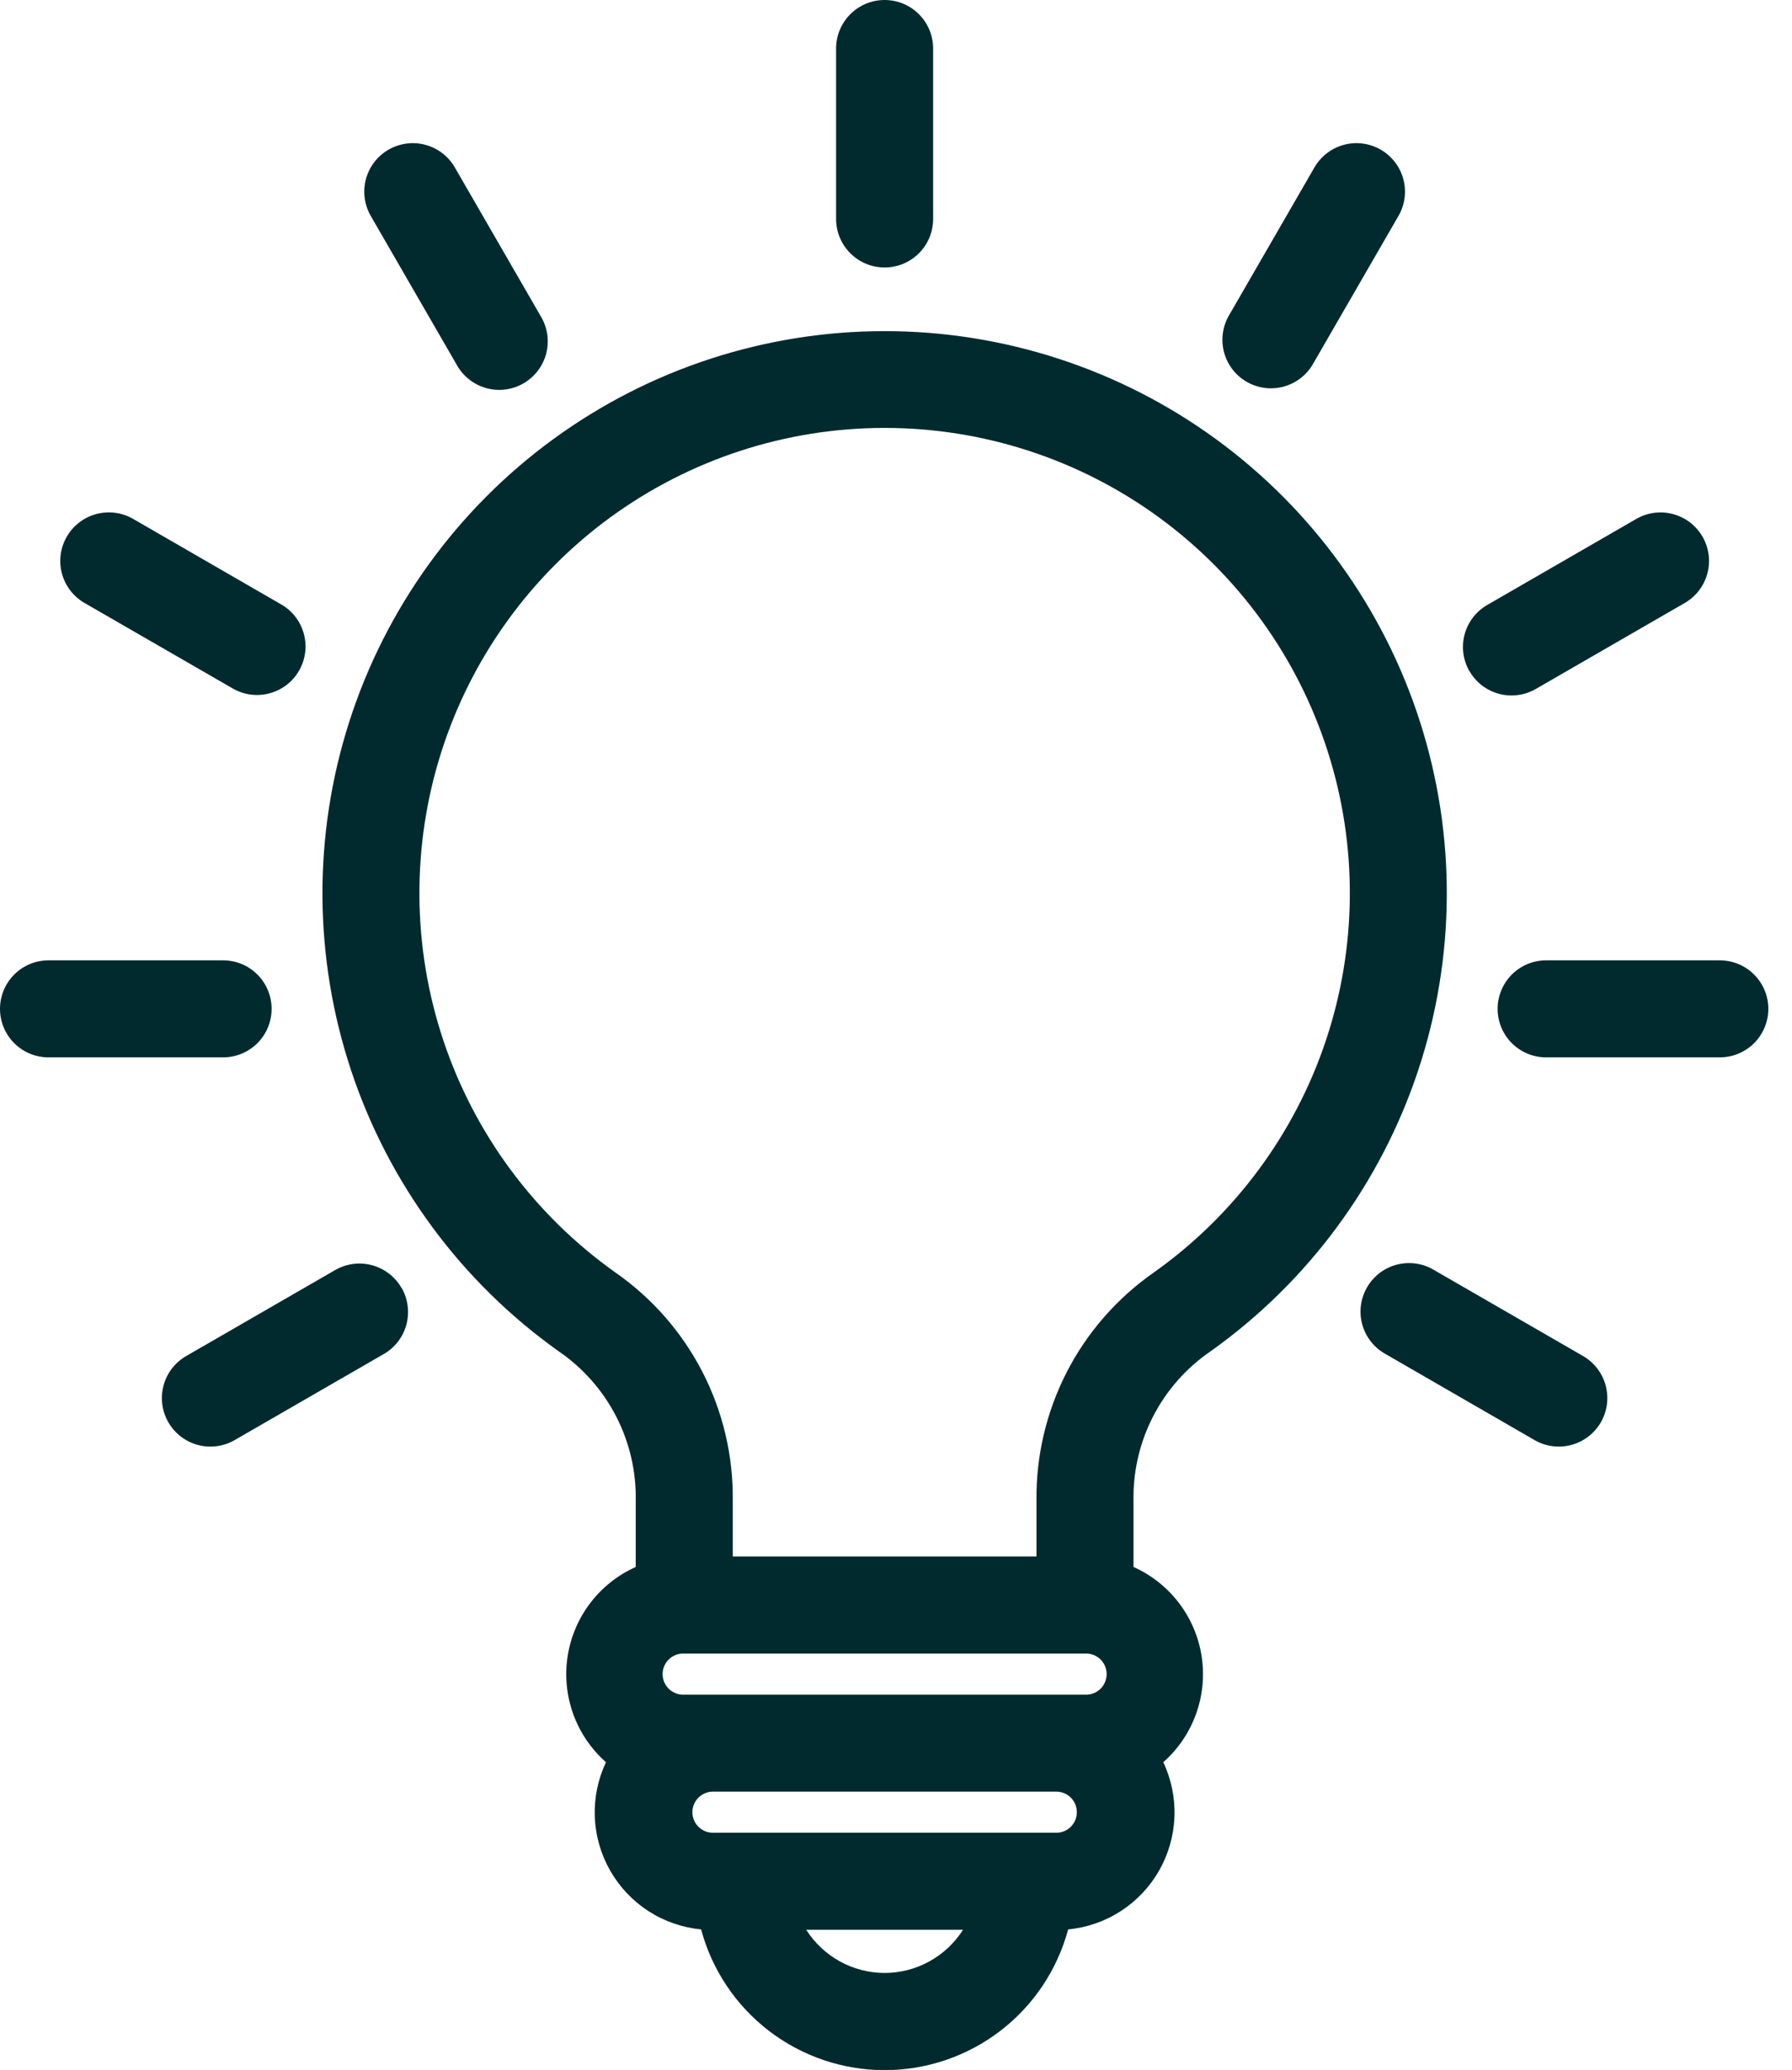 <svg width="58" height="67" viewBox="0 0 58 67" fill="none" xmlns="http://www.w3.org/2000/svg">
<path d="M28.632 10.718C24.774 10.718 21.016 11.944 17.901 14.219C14.786 16.494 12.474 19.701 11.3 23.375C10.126 27.05 10.15 31.003 11.369 34.663C12.588 38.323 14.938 41.501 18.081 43.738C18.866 44.275 19.505 44.998 19.941 45.844C20.377 46.689 20.595 47.63 20.576 48.581V50.72C19.996 50.979 19.49 51.381 19.104 51.887C18.719 52.393 18.467 52.988 18.371 53.617C18.275 54.245 18.338 54.888 18.555 55.486C18.772 56.084 19.136 56.618 19.613 57.039C19.352 57.592 19.228 58.198 19.251 58.809C19.275 59.419 19.445 60.014 19.747 60.545C20.049 61.076 20.474 61.526 20.986 61.858C21.499 62.189 22.084 62.393 22.692 62.451C23.043 63.758 23.815 64.913 24.889 65.736C25.963 66.56 27.279 67.006 28.632 67.006C29.985 67.006 31.301 66.56 32.375 65.736C33.449 64.913 34.221 63.758 34.572 62.451C35.18 62.393 35.765 62.189 36.277 61.858C36.79 61.526 37.215 61.076 37.517 60.545C37.819 60.014 37.989 59.419 38.012 58.809C38.036 58.198 37.912 57.592 37.651 57.039C38.128 56.618 38.492 56.084 38.708 55.486C38.925 54.888 38.989 54.245 38.893 53.617C38.797 52.988 38.545 52.393 38.159 51.887C37.774 51.381 37.268 50.979 36.687 50.72V48.581C36.669 47.63 36.887 46.689 37.323 45.844C37.758 44.998 38.398 44.275 39.183 43.738C42.326 41.501 44.676 38.323 45.895 34.663C47.114 31.003 47.138 27.05 45.964 23.375C44.79 19.701 42.478 16.494 39.363 14.219C36.247 11.944 32.489 10.718 28.632 10.718ZM35.13 53.522C35.219 53.519 35.308 53.534 35.392 53.566C35.475 53.599 35.551 53.647 35.615 53.709C35.679 53.771 35.73 53.846 35.765 53.928C35.8 54.01 35.818 54.098 35.818 54.188C35.818 54.277 35.8 54.365 35.765 54.447C35.73 54.529 35.679 54.604 35.615 54.666C35.551 54.728 35.475 54.776 35.392 54.809C35.308 54.841 35.219 54.856 35.13 54.853H22.133C22.044 54.856 21.955 54.841 21.872 54.809C21.789 54.776 21.713 54.728 21.649 54.666C21.584 54.604 21.533 54.529 21.499 54.447C21.464 54.365 21.446 54.277 21.446 54.188C21.446 54.098 21.464 54.01 21.499 53.928C21.533 53.846 21.584 53.771 21.649 53.709C21.713 53.647 21.789 53.599 21.872 53.566C21.955 53.534 22.044 53.519 22.133 53.522H35.13ZM28.632 63.861C28.125 63.86 27.628 63.731 27.184 63.487C26.741 63.242 26.366 62.89 26.094 62.463H31.169C30.898 62.89 30.523 63.242 30.079 63.487C29.636 63.731 29.138 63.86 28.632 63.861ZM34.21 59.322H23.054C22.881 59.317 22.718 59.244 22.598 59.12C22.477 58.996 22.41 58.83 22.41 58.657C22.41 58.484 22.477 58.318 22.598 58.194C22.718 58.07 22.881 57.998 23.054 57.992H34.21C34.382 57.998 34.546 58.07 34.666 58.194C34.786 58.318 34.853 58.484 34.853 58.657C34.853 58.83 34.786 58.996 34.666 59.12C34.546 59.244 34.382 59.317 34.21 59.322ZM37.359 41.178C36.167 42.006 35.196 43.113 34.531 44.403C33.867 45.694 33.529 47.127 33.547 48.578V50.38H23.717V48.578C23.735 47.127 23.398 45.693 22.733 44.403C22.068 43.113 21.097 42.005 19.904 41.178C17.303 39.327 15.356 36.698 14.347 33.669C13.338 30.64 13.317 27.368 14.288 24.327C15.259 21.286 17.172 18.632 19.751 16.748C22.329 14.865 25.439 13.851 28.632 13.851C31.825 13.851 34.935 14.865 37.513 16.748C40.091 18.632 42.004 21.286 42.975 24.327C43.947 27.368 43.926 30.64 42.917 33.669C41.907 36.698 39.961 39.327 37.359 41.178ZM2.161 17.372C2.369 17.011 2.712 16.747 3.115 16.639C3.517 16.531 3.946 16.587 4.307 16.795L9.129 19.58C9.481 19.792 9.736 20.134 9.839 20.533C9.942 20.931 9.884 21.354 9.678 21.71C9.472 22.067 9.135 22.328 8.738 22.438C8.342 22.548 7.918 22.498 7.558 22.299L2.736 19.517C2.557 19.414 2.401 19.276 2.275 19.113C2.15 18.949 2.058 18.762 2.004 18.563C1.951 18.364 1.937 18.156 1.964 17.952C1.991 17.747 2.058 17.55 2.161 17.372ZM27.061 7.087V1.571C27.061 1.154 27.227 0.755 27.521 0.46C27.816 0.165 28.215 0 28.632 0C29.048 0 29.448 0.165 29.742 0.46C30.037 0.755 30.202 1.154 30.202 1.571V7.087C30.202 7.504 30.037 7.903 29.742 8.198C29.448 8.492 29.048 8.658 28.632 8.658C28.215 8.658 27.816 8.492 27.521 8.198C27.227 7.903 27.061 7.504 27.061 7.087ZM47.56 21.726C47.352 21.365 47.296 20.936 47.404 20.534C47.512 20.132 47.776 19.789 48.137 19.581L52.959 16.797C53.319 16.588 53.748 16.532 54.15 16.64C54.553 16.747 54.896 17.011 55.104 17.372C55.312 17.732 55.369 18.161 55.261 18.563C55.153 18.966 54.89 19.309 54.529 19.517L49.707 22.301C49.529 22.404 49.331 22.471 49.127 22.497C48.922 22.524 48.714 22.511 48.515 22.457C48.316 22.404 48.129 22.311 47.965 22.186C47.802 22.06 47.665 21.903 47.562 21.724L47.56 21.726ZM39.761 10.238L42.529 5.444C42.63 5.262 42.766 5.101 42.93 4.972C43.094 4.842 43.282 4.747 43.483 4.691C43.684 4.635 43.894 4.62 44.101 4.646C44.308 4.673 44.508 4.74 44.688 4.844C44.869 4.949 45.027 5.088 45.154 5.254C45.28 5.42 45.372 5.61 45.424 5.812C45.476 6.014 45.487 6.225 45.457 6.431C45.427 6.638 45.356 6.836 45.248 7.015L42.48 11.809C42.268 12.161 41.926 12.416 41.527 12.519C41.129 12.622 40.706 12.564 40.35 12.358C39.993 12.153 39.732 11.815 39.622 11.419C39.512 11.022 39.562 10.598 39.761 10.238ZM12.015 7.015C11.908 6.836 11.837 6.638 11.807 6.431C11.776 6.225 11.788 6.014 11.84 5.812C11.892 5.61 11.984 5.42 12.11 5.254C12.236 5.088 12.395 4.949 12.575 4.844C12.756 4.74 12.956 4.673 13.163 4.646C13.37 4.62 13.58 4.635 13.781 4.691C13.982 4.747 14.17 4.842 14.334 4.972C14.498 5.101 14.634 5.262 14.735 5.444L17.503 10.238C17.611 10.417 17.682 10.616 17.712 10.822C17.742 11.029 17.731 11.239 17.679 11.441C17.627 11.643 17.535 11.833 17.408 11.999C17.282 12.165 17.124 12.305 16.943 12.409C16.762 12.513 16.563 12.581 16.356 12.607C16.149 12.633 15.938 12.618 15.737 12.562C15.536 12.506 15.348 12.411 15.185 12.281C15.021 12.152 14.884 11.992 14.783 11.809L12.015 7.015ZM51.813 46.037C51.71 46.215 51.573 46.372 51.41 46.498C51.246 46.623 51.059 46.716 50.86 46.769C50.661 46.823 50.453 46.837 50.249 46.81C50.044 46.783 49.847 46.716 49.668 46.613L44.846 43.828C44.663 43.727 44.502 43.591 44.373 43.427C44.244 43.264 44.148 43.076 44.092 42.874C44.036 42.673 44.021 42.463 44.047 42.256C44.074 42.049 44.141 41.849 44.245 41.669C44.35 41.488 44.489 41.33 44.655 41.203C44.822 41.077 45.011 40.985 45.213 40.933C45.415 40.881 45.626 40.87 45.832 40.9C46.039 40.93 46.237 41.001 46.416 41.109L51.239 43.893C51.599 44.102 51.862 44.444 51.969 44.846C52.077 45.248 52.021 45.676 51.813 46.037ZM57.234 32.654C57.234 32.861 57.193 33.065 57.114 33.255C57.035 33.446 56.919 33.619 56.774 33.765C56.628 33.911 56.455 34.026 56.264 34.105C56.074 34.184 55.869 34.225 55.663 34.225H50.077C49.868 34.229 49.66 34.192 49.465 34.115C49.271 34.038 49.094 33.923 48.944 33.777C48.795 33.631 48.676 33.456 48.595 33.264C48.514 33.071 48.472 32.864 48.472 32.655C48.472 32.446 48.514 32.239 48.595 32.046C48.676 31.853 48.795 31.679 48.944 31.532C49.094 31.386 49.271 31.271 49.465 31.194C49.66 31.117 49.868 31.08 50.077 31.084H55.66C55.866 31.084 56.071 31.124 56.262 31.203C56.453 31.281 56.626 31.397 56.772 31.543C56.919 31.689 57.035 31.862 57.114 32.053C57.193 32.243 57.234 32.448 57.234 32.654ZM7.191 34.225H1.604C1.395 34.229 1.187 34.192 0.993 34.115C0.799 34.038 0.621 33.923 0.472 33.777C0.323 33.631 0.204 33.456 0.123 33.264C0.042 33.071 0 32.864 0 32.655C0 32.446 0.042 32.239 0.123 32.046C0.204 31.853 0.323 31.679 0.472 31.532C0.621 31.386 0.799 31.271 0.993 31.194C1.187 31.117 1.395 31.08 1.604 31.084H7.187C7.396 31.08 7.604 31.117 7.798 31.194C7.993 31.271 8.17 31.386 8.319 31.532C8.469 31.679 8.587 31.853 8.668 32.046C8.749 32.239 8.791 32.446 8.791 32.655C8.791 32.864 8.749 33.071 8.668 33.264C8.587 33.456 8.469 33.631 8.319 33.777C8.17 33.923 7.993 34.038 7.798 34.115C7.604 34.192 7.396 34.229 7.187 34.225H7.191ZM12.997 41.684C13.1 41.862 13.167 42.06 13.193 42.264C13.22 42.469 13.206 42.676 13.153 42.876C13.099 43.075 13.007 43.261 12.881 43.425C12.756 43.588 12.599 43.726 12.42 43.828L7.595 46.613C7.234 46.821 6.806 46.878 6.403 46.77C6.001 46.662 5.658 46.399 5.45 46.038C5.242 45.678 5.185 45.249 5.293 44.847C5.401 44.444 5.664 44.102 6.025 43.893L10.848 41.109C11.026 41.006 11.223 40.939 11.428 40.912C11.632 40.885 11.84 40.898 12.04 40.952C12.239 41.005 12.425 41.097 12.589 41.223C12.753 41.348 12.89 41.505 12.993 41.684H12.997Z" fill="#002A2E"/>
</svg>
